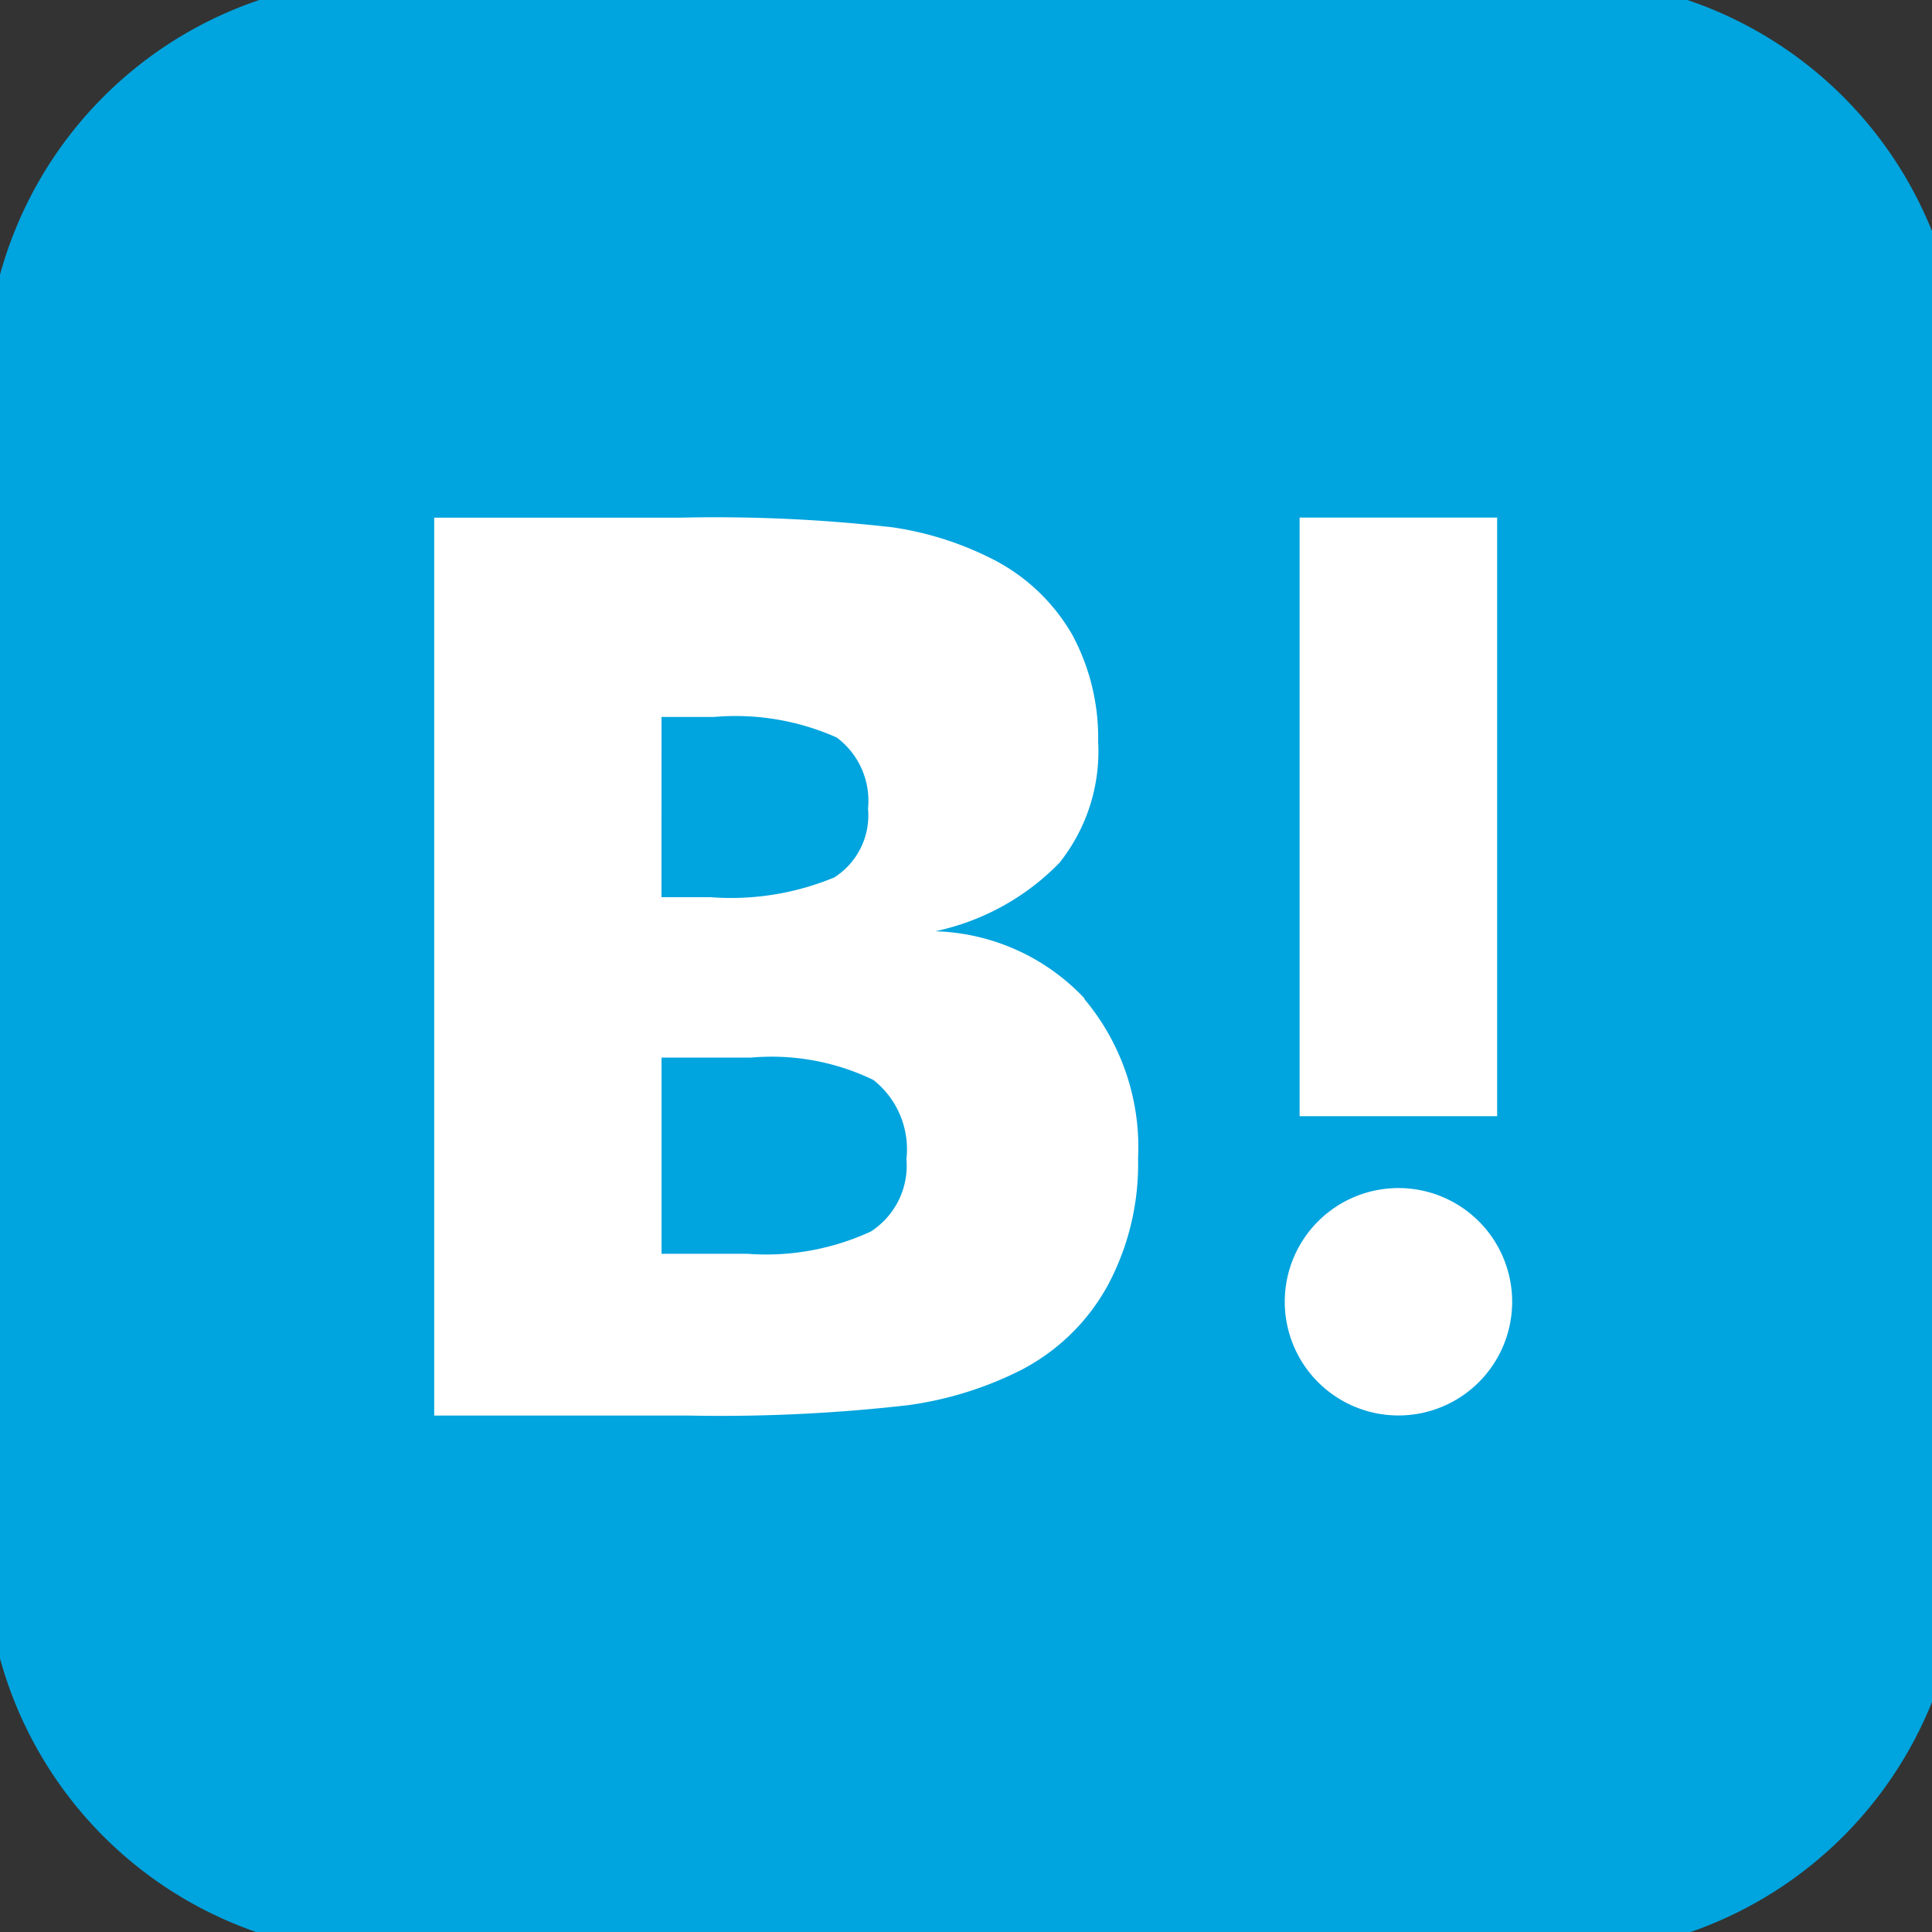 <svg xmlns="http://www.w3.org/2000/svg" width="24.196" height="24.196" viewBox="0 0 24.196 24.196"><rect x="0" y="0" width="24.196" height="24.196" fill="#333333" stroke="none"/><defs><clipPath id="a"><rect width="24.196" height="24.196" fill="none"/></clipPath></defs><g clip-path="url(#a)"><path d="M19.52 24.475H4.86a5.04 5.04 0 01-5.04-5.04V4.775a5.04 5.04 0 015.04-5.04h14.66a5.04 5.04 0 015.04 5.04v14.66a5.04 5.04 0 01-5.04 5.04" fill="#00a4de"/><path d="M13.584 12.506a2.668 2.668 0 00-1.871-.843 3.054 3.054 0 001.554-.856 2.237 2.237 0 00.486-1.52 2.72 2.72 0 00-.325-1.339 2.415 2.415 0 00-.95-.921 4.04 4.04 0 00-1.3-.423 19.58 19.58 0 00-2.657-.121H5.438v11.245h3.177a20.611 20.611 0 002.759-.13 4.482 4.482 0 001.416-.441 2.6 2.6 0 001.084-1.06 3.217 3.217 0 00.379-1.587 2.886 2.886 0 00-.674-2M8.285 8.979h.658a3.117 3.117 0 011.535.257.988.988 0 01.393.891.923.923 0 01-.421.861 3.376 3.376 0 01-1.554.248h-.612zm2.611 6.449a3.132 3.132 0 01-1.54.274H8.285v-2.457h1.122a2.934 2.934 0 011.531.28 1.105 1.105 0 01.414.991.981.981 0 01-.452.911m6.614-.548a1.424 1.424 0 101.424 1.424 1.424 1.424 0 00-1.424-1.424" fill="#fff"/><rect width="2.474" height="7.497" transform="translate(16.276 6.482)" fill="#fff"/></g></svg>